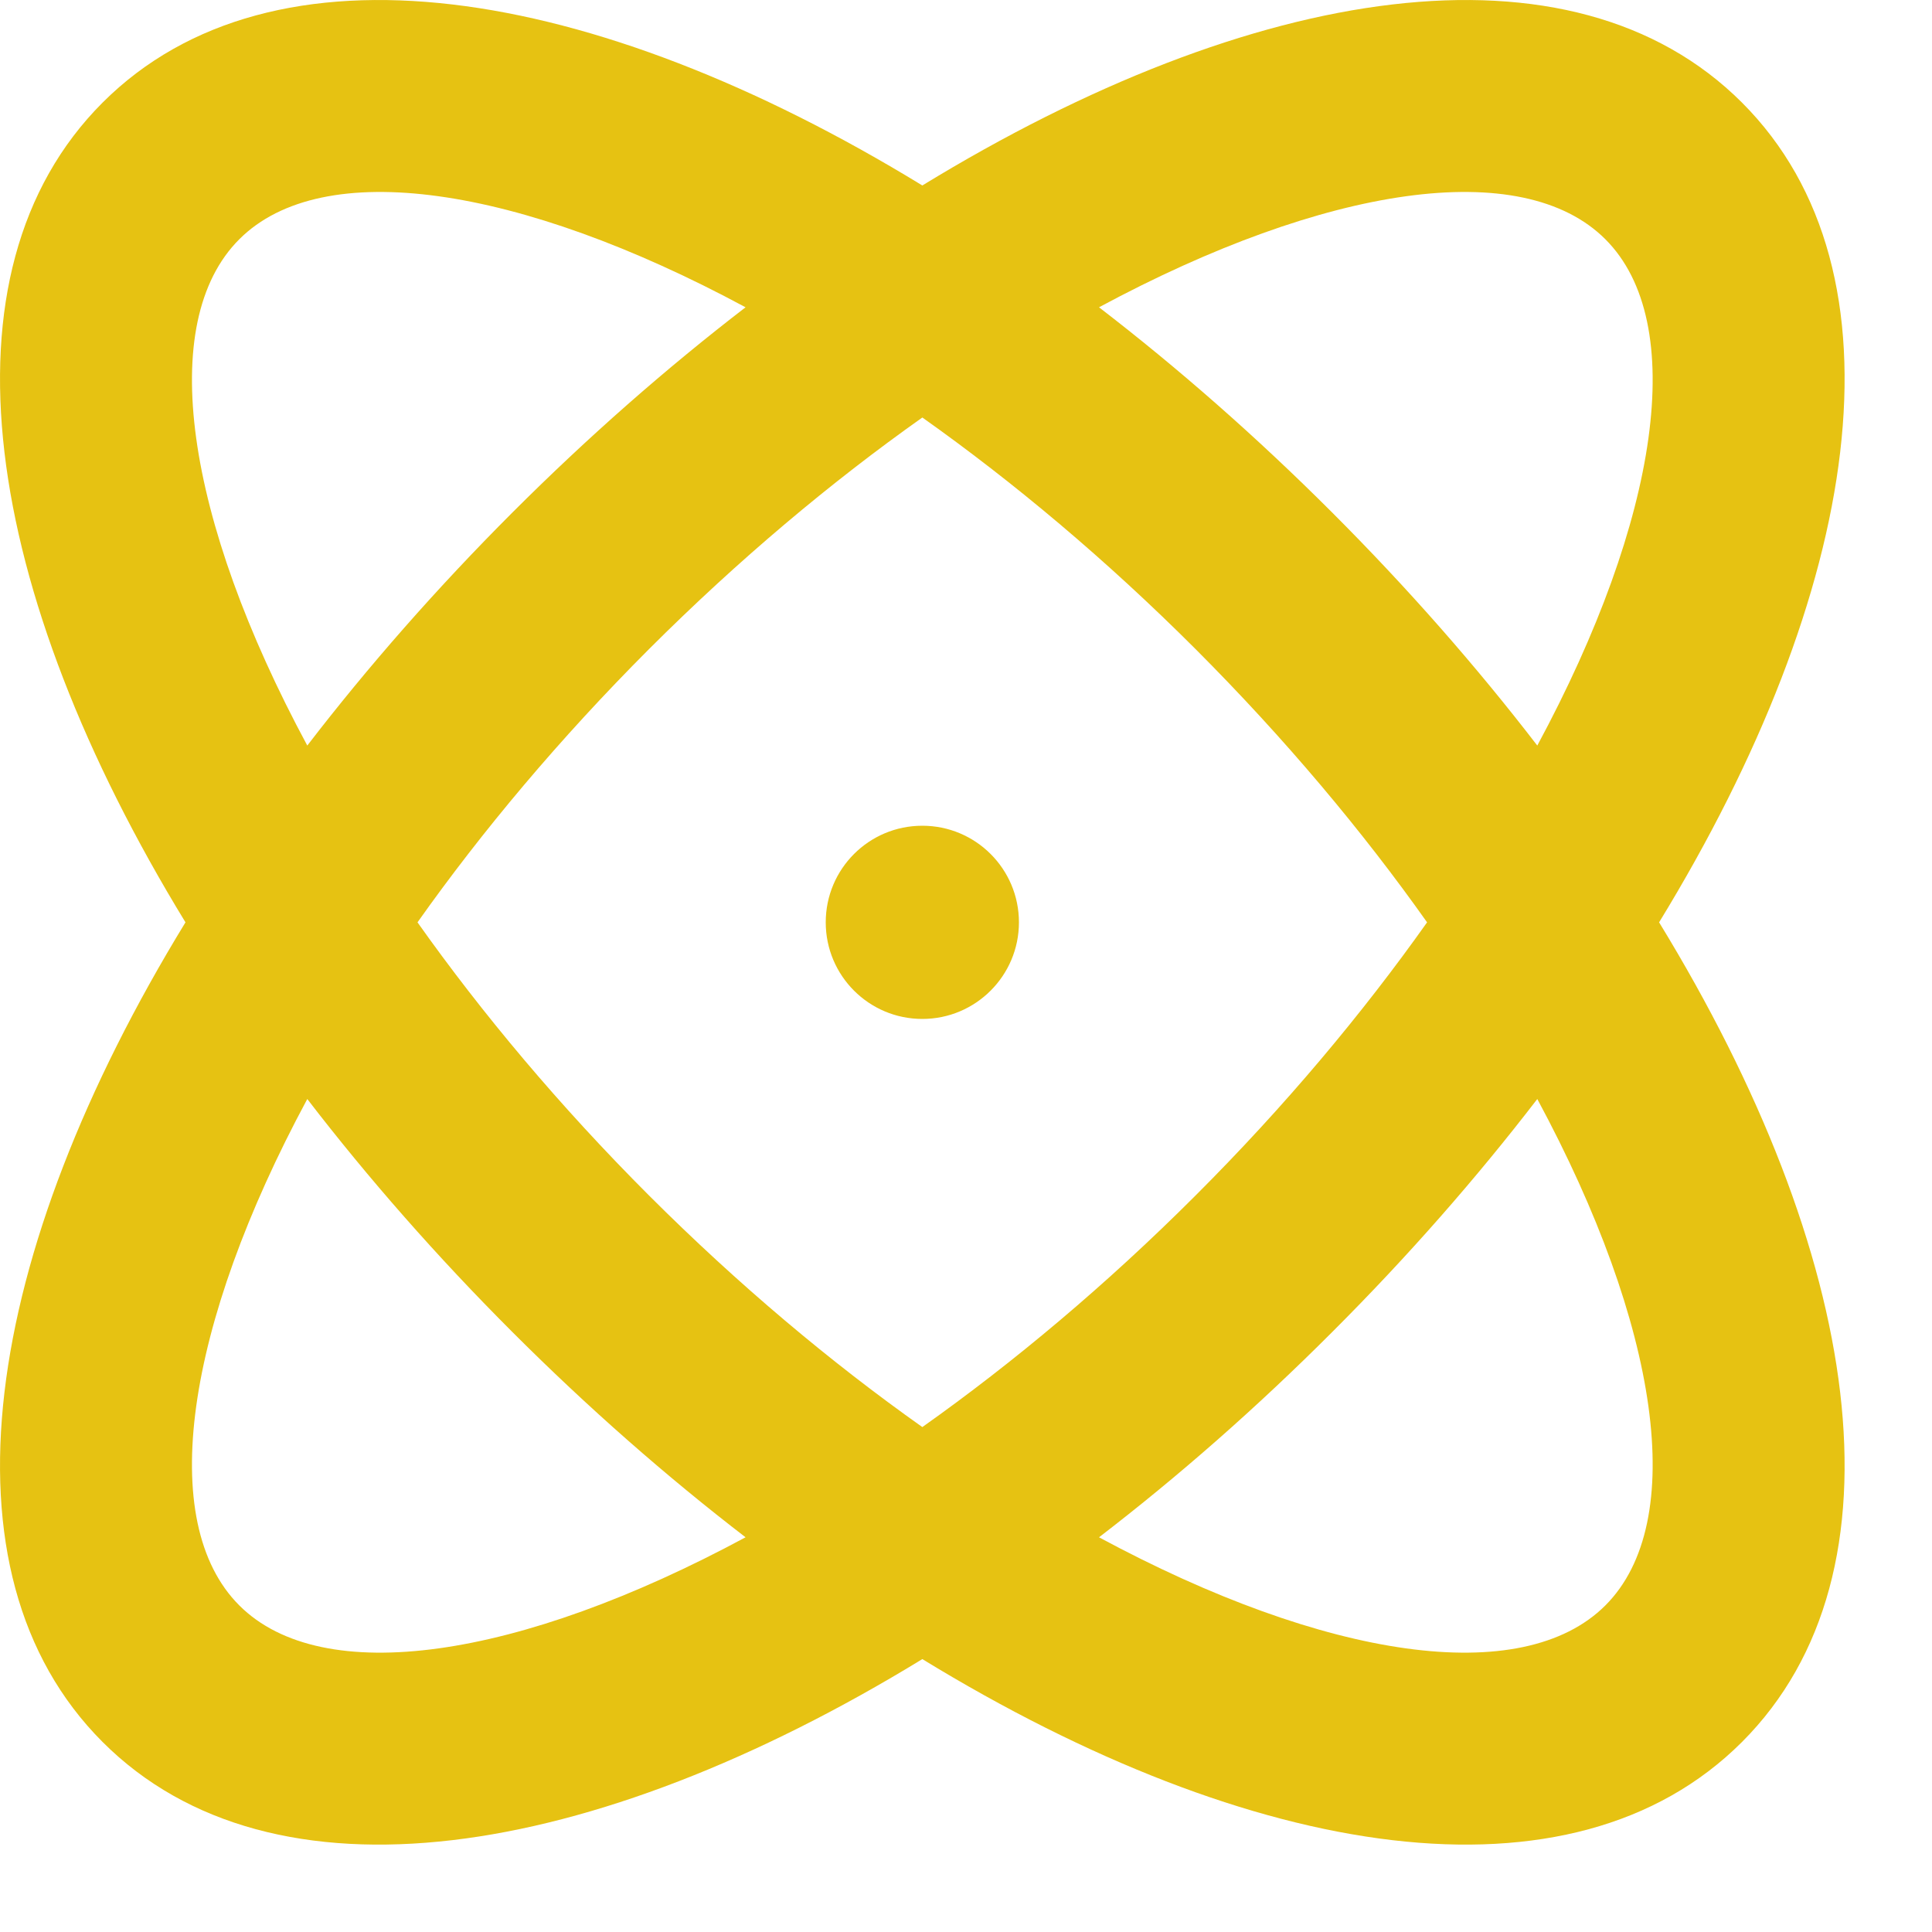 <svg width="20" height="20" viewBox="0 0 20 20" fill="none" xmlns="http://www.w3.org/2000/svg">
<path fill-rule="evenodd" clip-rule="evenodd" d="M17.175 9.548C19.268 12.97 19.794 16.272 18.033 18.033C16.272 19.794 12.97 19.268 9.548 17.175C6.125 19.268 2.823 19.794 1.062 18.033C-0.698 16.272 -0.173 12.97 1.92 9.548C-0.173 6.125 -0.698 2.823 1.062 1.062C2.823 -0.698 6.125 -0.173 9.548 1.92C12.97 -0.173 16.272 -0.698 18.033 1.062C19.794 2.823 19.268 6.125 17.175 9.548ZM15.914 11.377C17.18 13.727 17.48 15.757 16.619 16.619C15.757 17.48 13.727 17.18 11.377 15.914L11.377 15.914L11.377 15.914C12.196 15.285 13.007 14.574 13.79 13.79C14.574 13.007 15.285 12.195 15.914 11.377ZM9.548 14.773C10.491 14.105 11.45 13.302 12.376 12.376C13.303 11.45 14.105 10.491 14.773 9.548C14.105 8.604 13.302 7.646 12.376 6.719C11.45 5.793 10.491 4.99 9.548 4.322C8.604 4.99 7.646 5.793 6.719 6.719C5.793 7.646 4.99 8.604 4.322 9.548C4.99 10.491 5.793 11.45 6.719 12.376C7.646 13.302 8.604 14.105 9.548 14.773ZM16.619 2.477C17.48 3.338 17.18 5.368 15.914 7.718C15.285 6.9 14.574 6.089 13.79 5.305C13.006 4.521 12.195 3.81 11.377 3.181C13.727 1.916 15.757 1.615 16.619 2.477ZM2.477 2.477C3.338 1.615 5.368 1.916 7.718 3.181L7.718 3.181L7.718 3.181C6.9 3.81 6.089 4.521 5.305 5.305C4.521 6.089 3.81 6.9 3.181 7.718C1.916 5.368 1.615 3.338 2.477 2.477ZM7.718 15.914C6.9 15.285 6.089 14.574 5.305 13.79C4.521 13.006 3.81 12.195 3.181 11.377C1.916 13.727 1.615 15.757 2.477 16.619C3.338 17.48 5.368 17.18 7.718 15.914ZM10.548 9.548C10.548 8.995 10.1 8.548 9.548 8.548C8.995 8.548 8.548 8.995 8.548 9.548C8.548 10.1 8.995 10.548 9.548 10.548C10.1 10.548 10.548 10.1 10.548 9.548Z" fill="#E6C212"/>
</svg>
